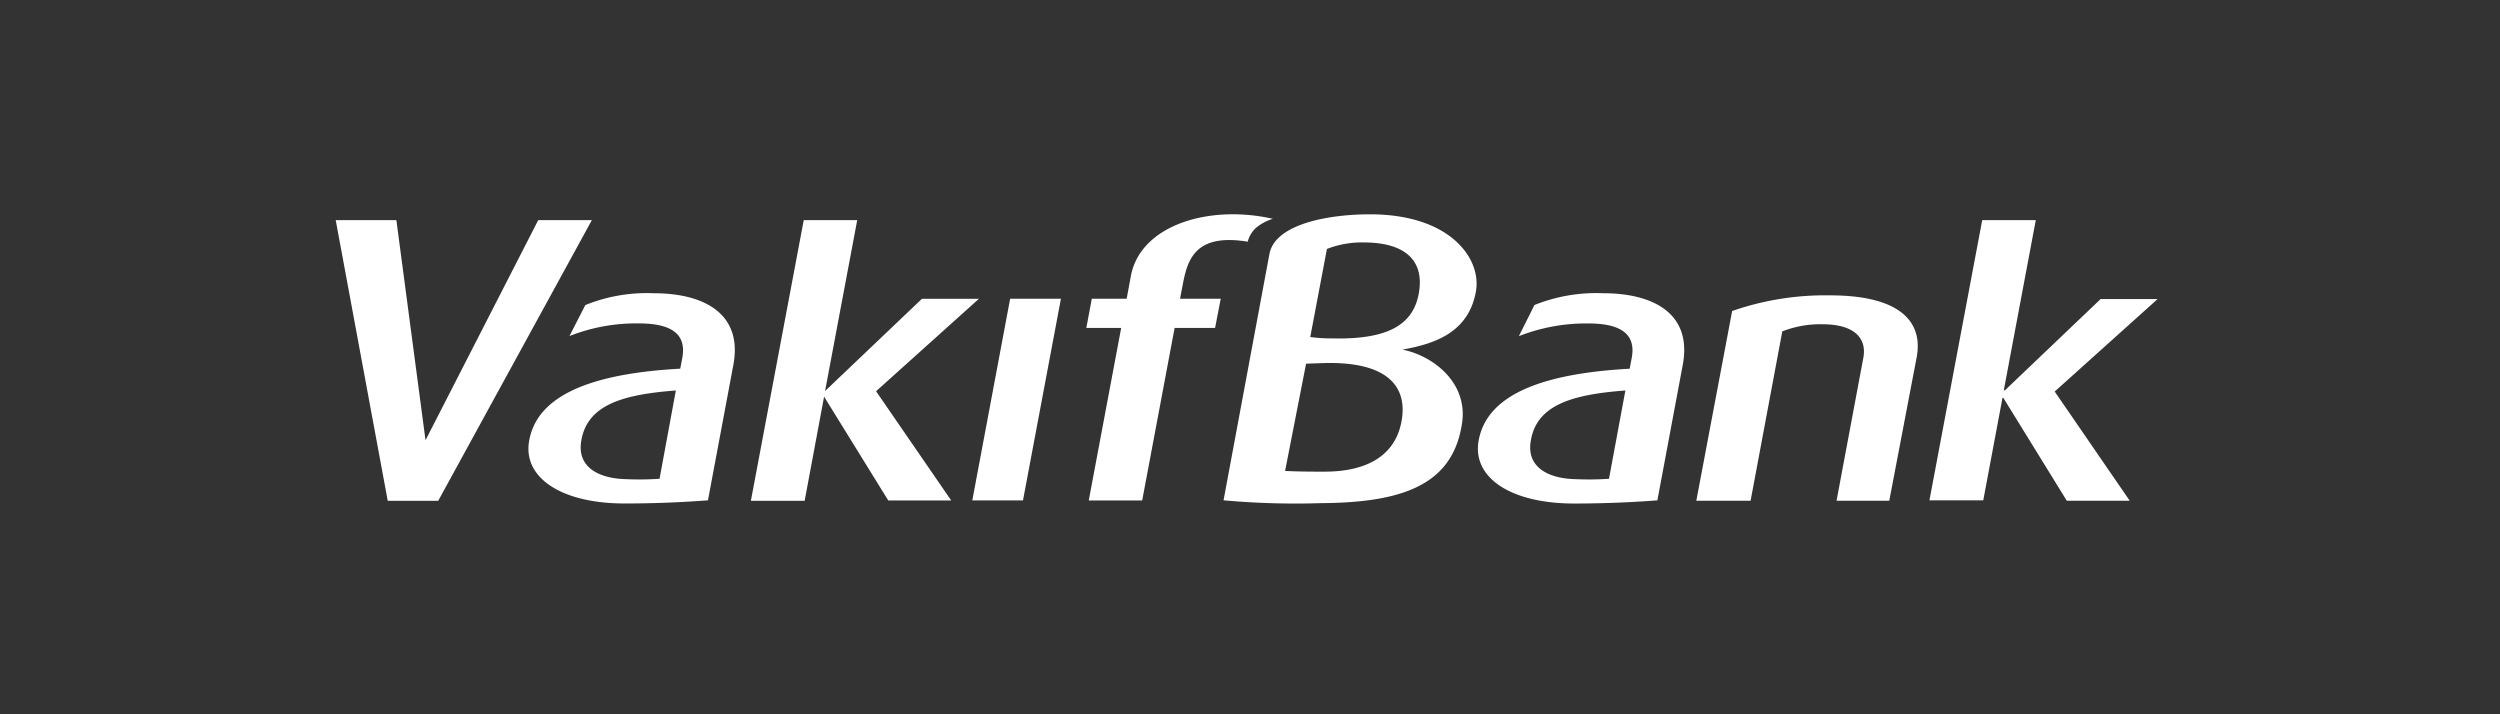 <svg xmlns="http://www.w3.org/2000/svg" width="350" height="100" viewBox="0 0 350 100">
  <rect x="0" y="0" width="350" height="100" fill="#333333" stroke="none"/>
  <g id="vomsis-vakifbank" transform="translate(0 -327)">
    <rect id="Rectangle_5" data-name="Rectangle 5" width="350" height="100" transform="translate(0 327)" fill="none"/>
    <g id="vomsis-vakıfbank" transform="translate(-69.29 415.802)">
      <g id="g12" transform="translate(116.29 -58.802)">
        <path id="path18" d="M349.962-34.14l-.137-.037L354.3-57.987h-7.5L339.41-18.752h7.535l2.693-14.35h.118l8.883,14.4h8.81l-10.5-15.284,14.4-12.944h-7.974Zm-12.336-4.654c.861-4.567-1.782-8.658-12.15-8.658a39.687,39.687,0,0,0-13.684,2.19L306.773-18.7h7.6l4.439-23.707a14.524,14.524,0,0,1,5.6-1c4.949,0,6.178,2.336,5.755,4.642L326.407-18.7h7.38Zm-32.752,1.083c1.372-7.283-4.259-10.036-11.1-10.036a23.217,23.217,0,0,0-9.661,1.646l-2.182,4.362a25.756,25.756,0,0,1,9.7-1.78c4.058,0,6.791,1.156,6.1,4.825l-.286,1.512c-11.065.612-20.005,3.143-21.165,10.185-.824,5.074,4.515,8.688,13.38,8.688,4.612,0,8.6-.21,11.664-.444Zm-8.031,3.578-2.294,12.36a41.419,41.419,0,0,1-4.713.052c-3.653-.079-6.832-1.585-6.251-5.272.779-5.1,5.722-6.571,13.258-7.14m-20.921-13.9c.8-4.5-3.541-10.766-14.831-10.766-5.639,0-13.272,1.29-14.082,5.555l-6.422,34.483a110.834,110.834,0,0,0,13.584.4c11.789-.061,18.572-2.711,19.814-11.244.825-5.75-4.235-9.458-8.36-10.249,4.165-.764,9.245-2.181,10.3-8.177M252.142-37.888l2.294-.076c9.319-.316,12.069,3.45,11.01,8.43-1.016,4.761-5.133,6.763-10.706,6.763-2.318,0-3.529-.006-5.539-.1Zm15.764-9.76c-.767,4.049-3.915,6.447-12.205,6.218a19.807,19.807,0,0,1-2.975-.192l2.333-12.327a13.443,13.443,0,0,1,5.169-.91c5.628,0,8.576,2.407,7.678,7.21m-22.846-9.19a6.684,6.684,0,0,1,2.43-1.33c-8.782-2-18.329.779-19.838,7.794l-.63,3.4h-4.879l-.767,4.086h4.88l-4.539,24.149h7.48l4.54-24.149H239.4l.794-4.086h-5.7l.41-2.135c.688-3.617,1.941-7.012,9.066-5.856a4.055,4.055,0,0,1,1.086-1.877m-32.549,38.1,5.312-28.232H210.71l-5.3,28.232ZM191.94-34.03l14.4-12.942h-7.976L184.8-34.058,189.3-57.984h-7.487l-7.4,39.29h7.529l2.72-14.575,8.984,14.53h8.813Zm-19.981-3.681c1.363-7.283-4.271-10.036-11.11-10.036a22.918,22.918,0,0,0-9.613,1.655l-2.224,4.341a25.341,25.341,0,0,1,9.7-1.774c4.062,0,6.778,1.156,6.1,4.825l-.289,1.512c-11.073.612-20.008,3.143-21.167,10.185-.836,5.074,4.508,8.688,13.385,8.688,4.609,0,8.6-.21,11.664-.444Zm-8.05,3.578-2.282,12.36a41.521,41.521,0,0,1-4.712.052c-3.651-.079-6.839-1.585-6.264-5.272.791-5.1,5.719-6.571,13.258-7.14M130.643-18.695l21.508-39.29h-7.508L128.863-27.17l-4.082-30.814H116.29l7.283,39.29h7.07" transform="translate(-116.29 58.802)" fill="#fff"/>
      </g>
    </g>
  </g>
</svg>
